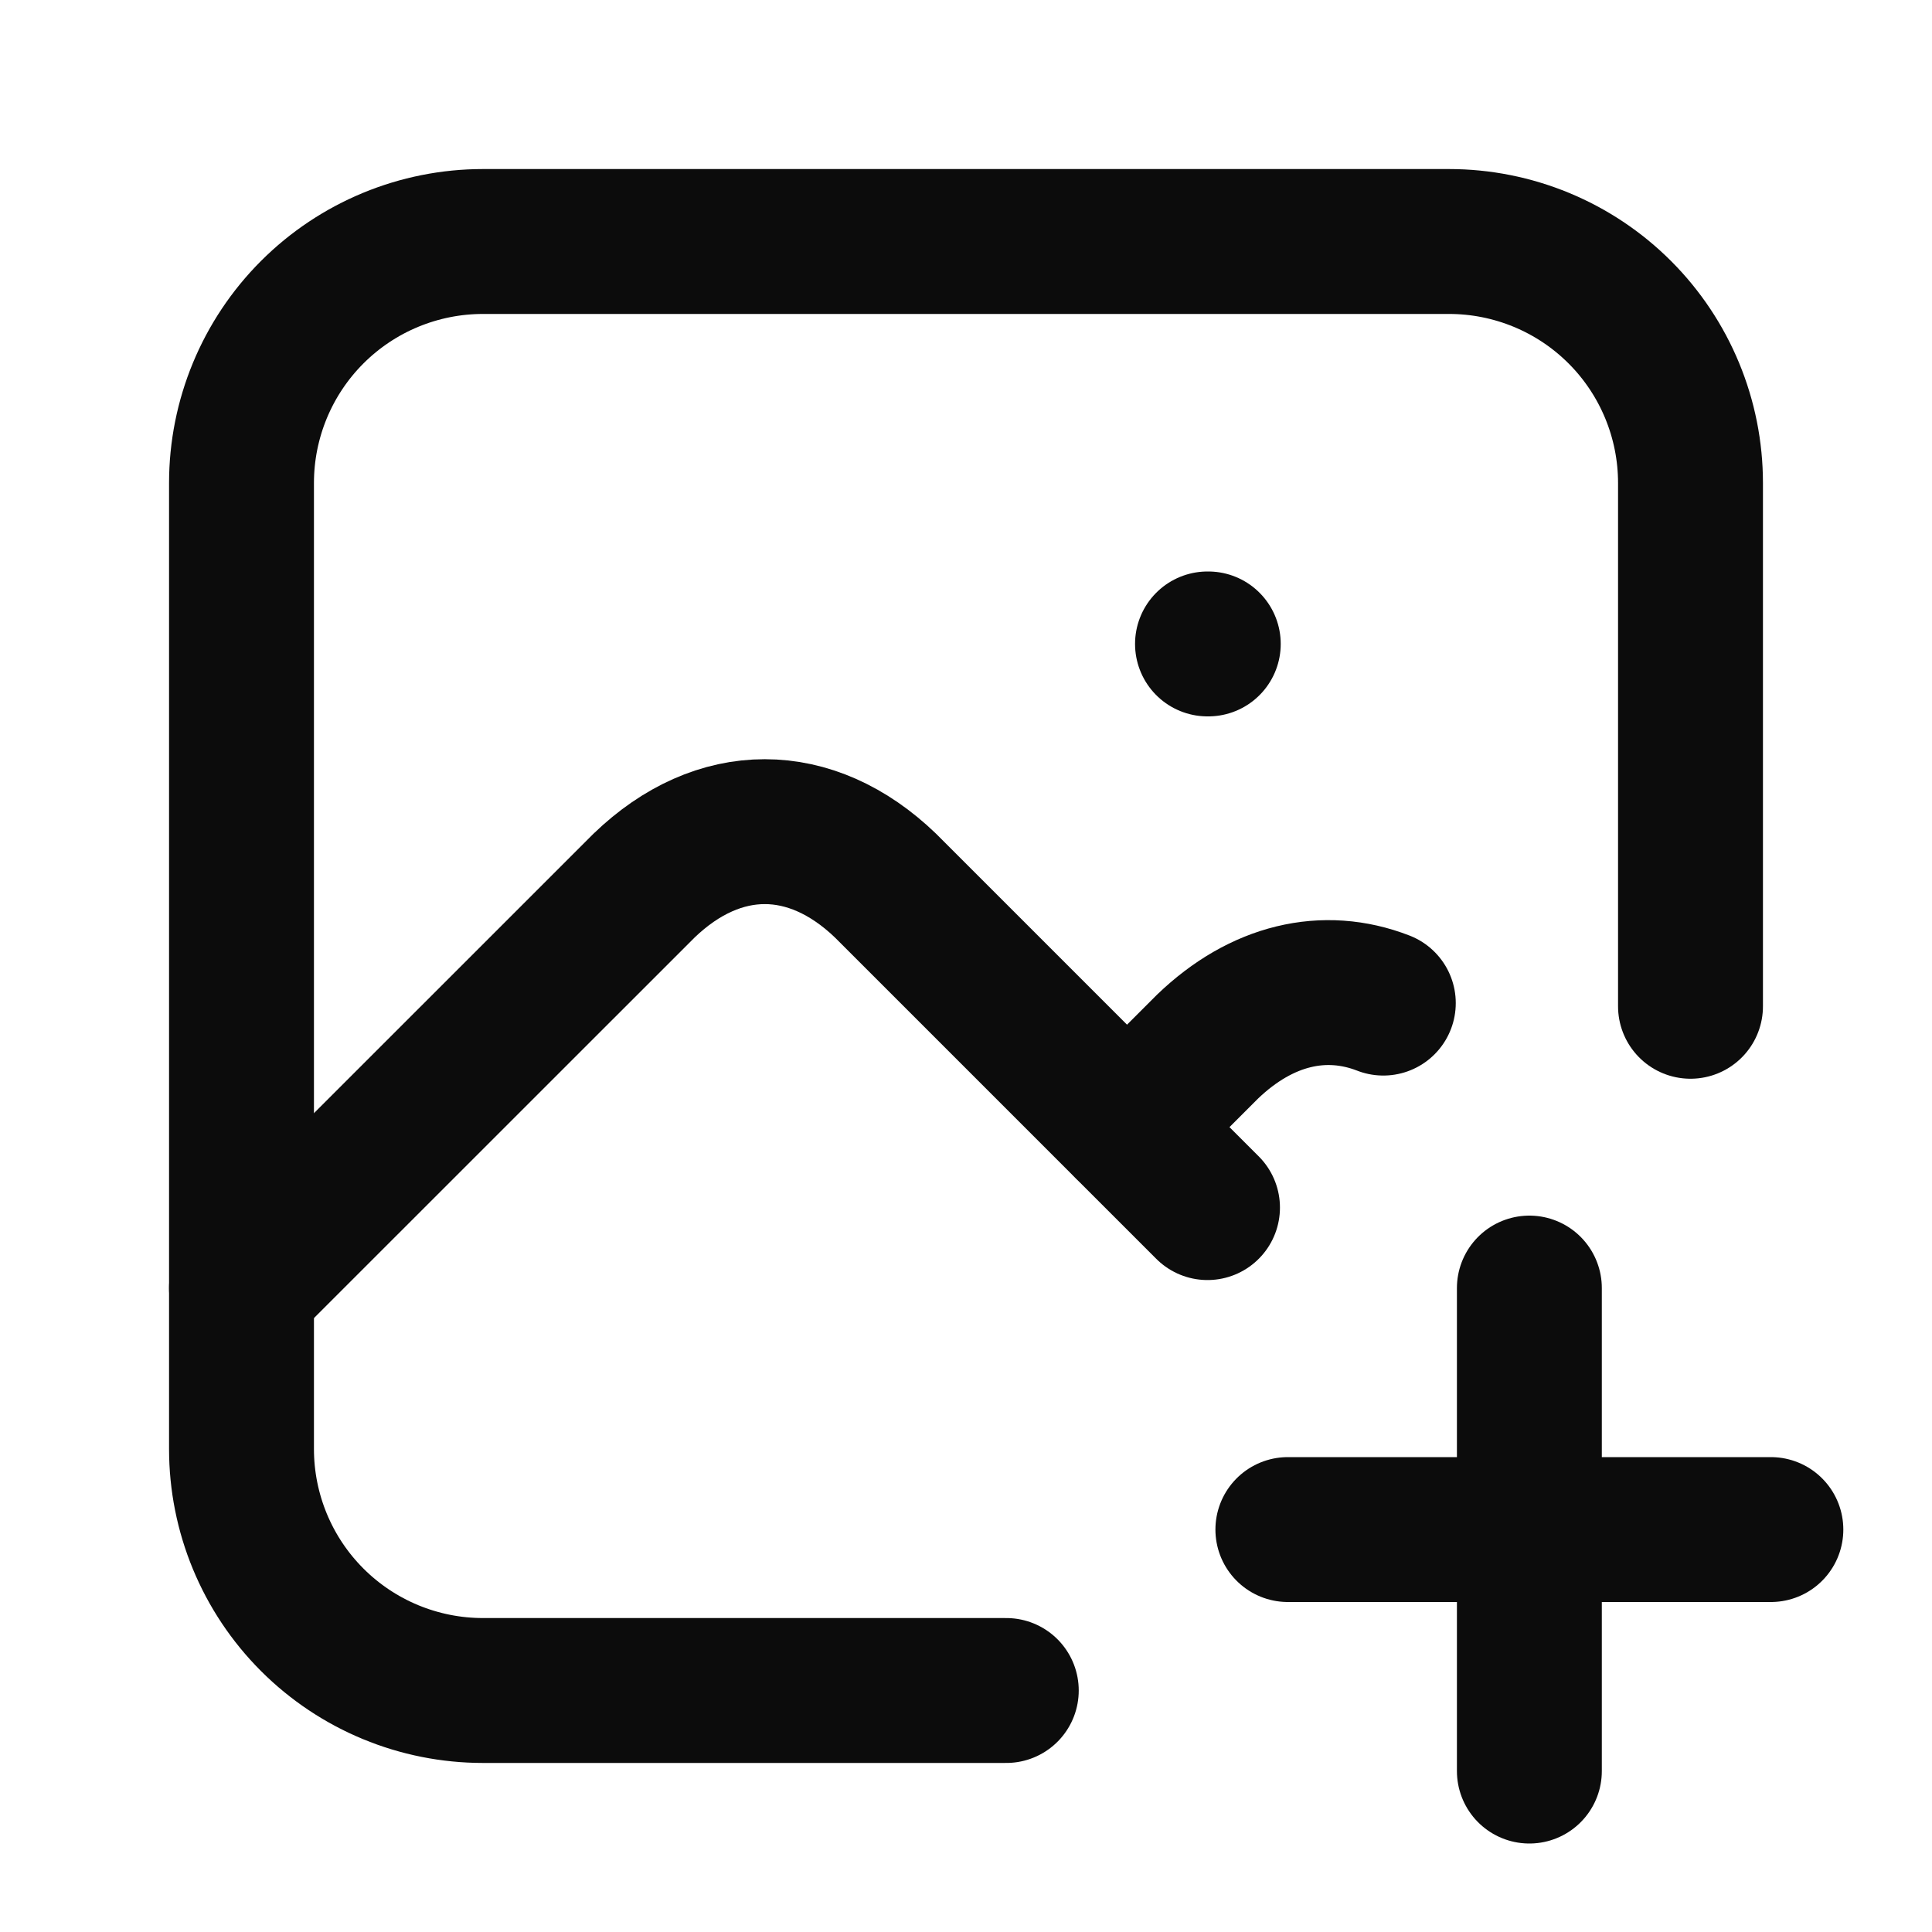 <svg width="20" height="20" viewBox="0 0 20 20" fill="none" xmlns="http://www.w3.org/2000/svg">
<path d="M12.5 6.666H12.508" stroke="#0C0C0C" stroke-width="1.5" stroke-linecap="round" stroke-linejoin="round"/>
<path d="M10.417 17.5H5C4.337 17.5 3.701 17.237 3.232 16.768C2.763 16.299 2.5 15.663 2.5 15V5C2.5 4.337 2.763 3.701 3.232 3.232C3.701 2.763 4.337 2.5 5 2.5H15C15.663 2.5 16.299 2.763 16.768 3.232C17.237 3.701 17.5 4.337 17.5 5V10.417" stroke="#0C0C0C" stroke-width="1.5" stroke-linecap="round" stroke-linejoin="round"/>
<path d="M2.5 13.334L6.667 9.168C7.44 8.423 8.393 8.423 9.167 9.168L12.5 12.501" stroke="#0C0C0C" stroke-width="1.5" stroke-linecap="round" stroke-linejoin="round"/>
<path d="M11.668 11.667L12.501 10.834C13.06 10.297 13.71 10.147 14.32 10.384" stroke="#0C0C0C" stroke-width="1.5" stroke-linecap="round" stroke-linejoin="round"/>
<path d="M13.332 15.834H18.332" stroke="#0C0C0C" stroke-width="1.5" stroke-linecap="round" stroke-linejoin="round"/>
<path d="M15.832 13.334V18.334" stroke="#0C0C0C" stroke-width="1.5" stroke-linecap="round" stroke-linejoin="round"/>
</svg>
